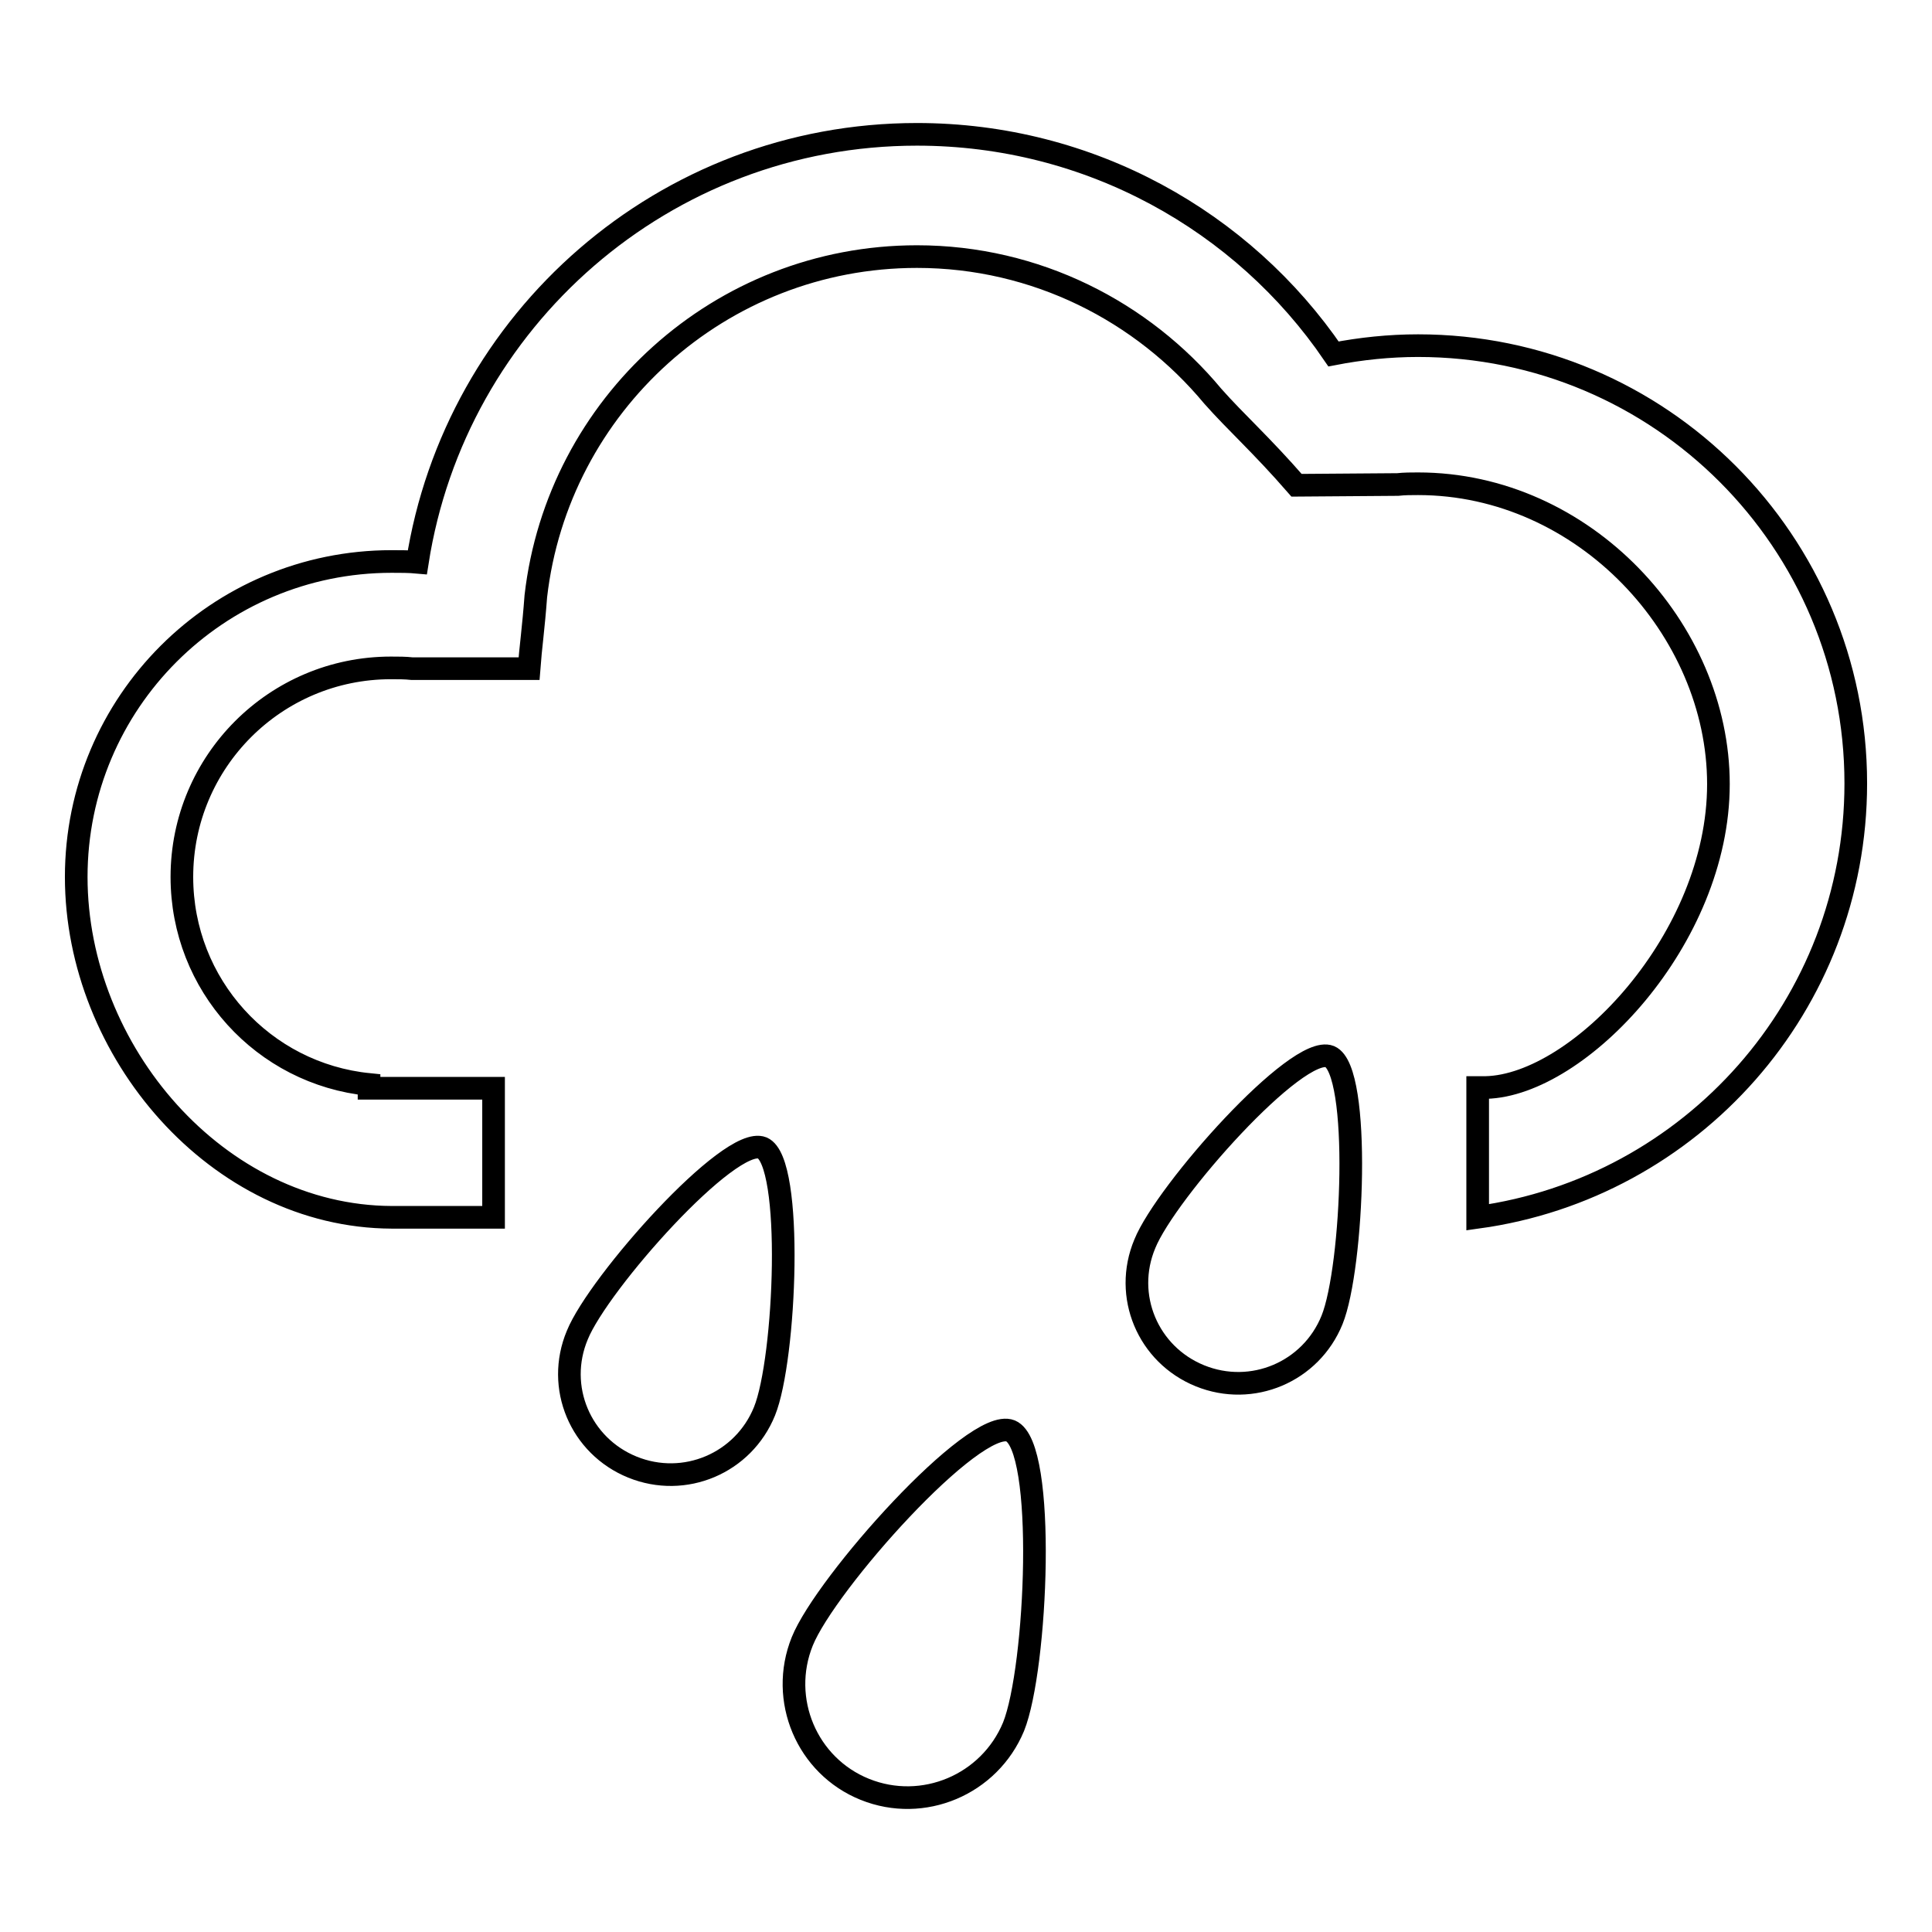 <?xml version="1.0" encoding="utf-8"?>
<!-- Svg Vector Icons : http://www.onlinewebfonts.com/icon -->
<!DOCTYPE svg PUBLIC "-//W3C//DTD SVG 1.1//EN" "http://www.w3.org/Graphics/SVG/1.1/DTD/svg11.dtd">
<svg version="1.1" xmlns="http://www.w3.org/2000/svg" xmlns:xlink="http://www.w3.org/1999/xlink" x="0px" y="0px" viewBox="0 0 256 256" enable-background="new 0 0 256 256" xml:space="preserve">
<g><g><path stroke-width="3" fill-opacity="0" stroke="#000000"  d="M195.9,144.1h1c12.3-0.3,30.8-19.7,30.8-40.2s-17.8-39.8-39.8-39.8c-0.9,0-1.8,0-2.7,0.1l-13.4,0.1c-4.7-5.4-8-8.3-11.1-11.8C151.4,41.3,137.3,34,121.5,34c-26.1,0-47.6,19.7-50.5,45c-0.3,4.1-0.7,6.9-0.9,9.6H54.6c-0.9-0.1-1.8-0.1-2.8-0.1c-15.3,0-27.7,12.4-27.7,27.7c0,14.3,10.8,26.1,24.8,27.5v0.5h16.5v17.1l-13.5,0c-23.1-0.1-41.8-22-41.8-45.1c0-23.1,18.7-41.8,41.8-41.8c1.2,0,2.3,0,3.4,0.1c5-32.1,32.7-56.7,66.2-56.7c22.9,0,43.2,11.5,55.2,29.1c3.6-0.7,7.4-1.1,11.2-1.1c32.1,0,58,26,58,58c0,29.4-21.8,53.6-50.1,57.5V144.1L195.9,144.1z M159,182.3c6.9,2.8,14.7-0.5,17.5-7.4c2.8-6.9,3.9-33.1-0.3-34.9c-4.3-1.7-21.7,17.9-24.5,24.8C148.8,171.7,152.1,179.5,159,182.3L159,182.3z M83.8,194.4c6.9,2.8,14.7-0.5,17.5-7.4c2.8-6.9,3.9-33.1-0.3-34.9c-4.3-1.7-21.7,17.9-24.5,24.8C73.6,183.8,76.9,191.6,83.8,194.4L83.8,194.4z M114.6,237.1c-7.7-3.1-11.4-11.9-8.3-19.6c3.1-7.7,22.8-29.8,27.6-27.9c4.8,2,3.5,31.5,0.4,39.2C131.1,236.5,122.3,240.2,114.6,237.1z"/></g></g>
</svg>
